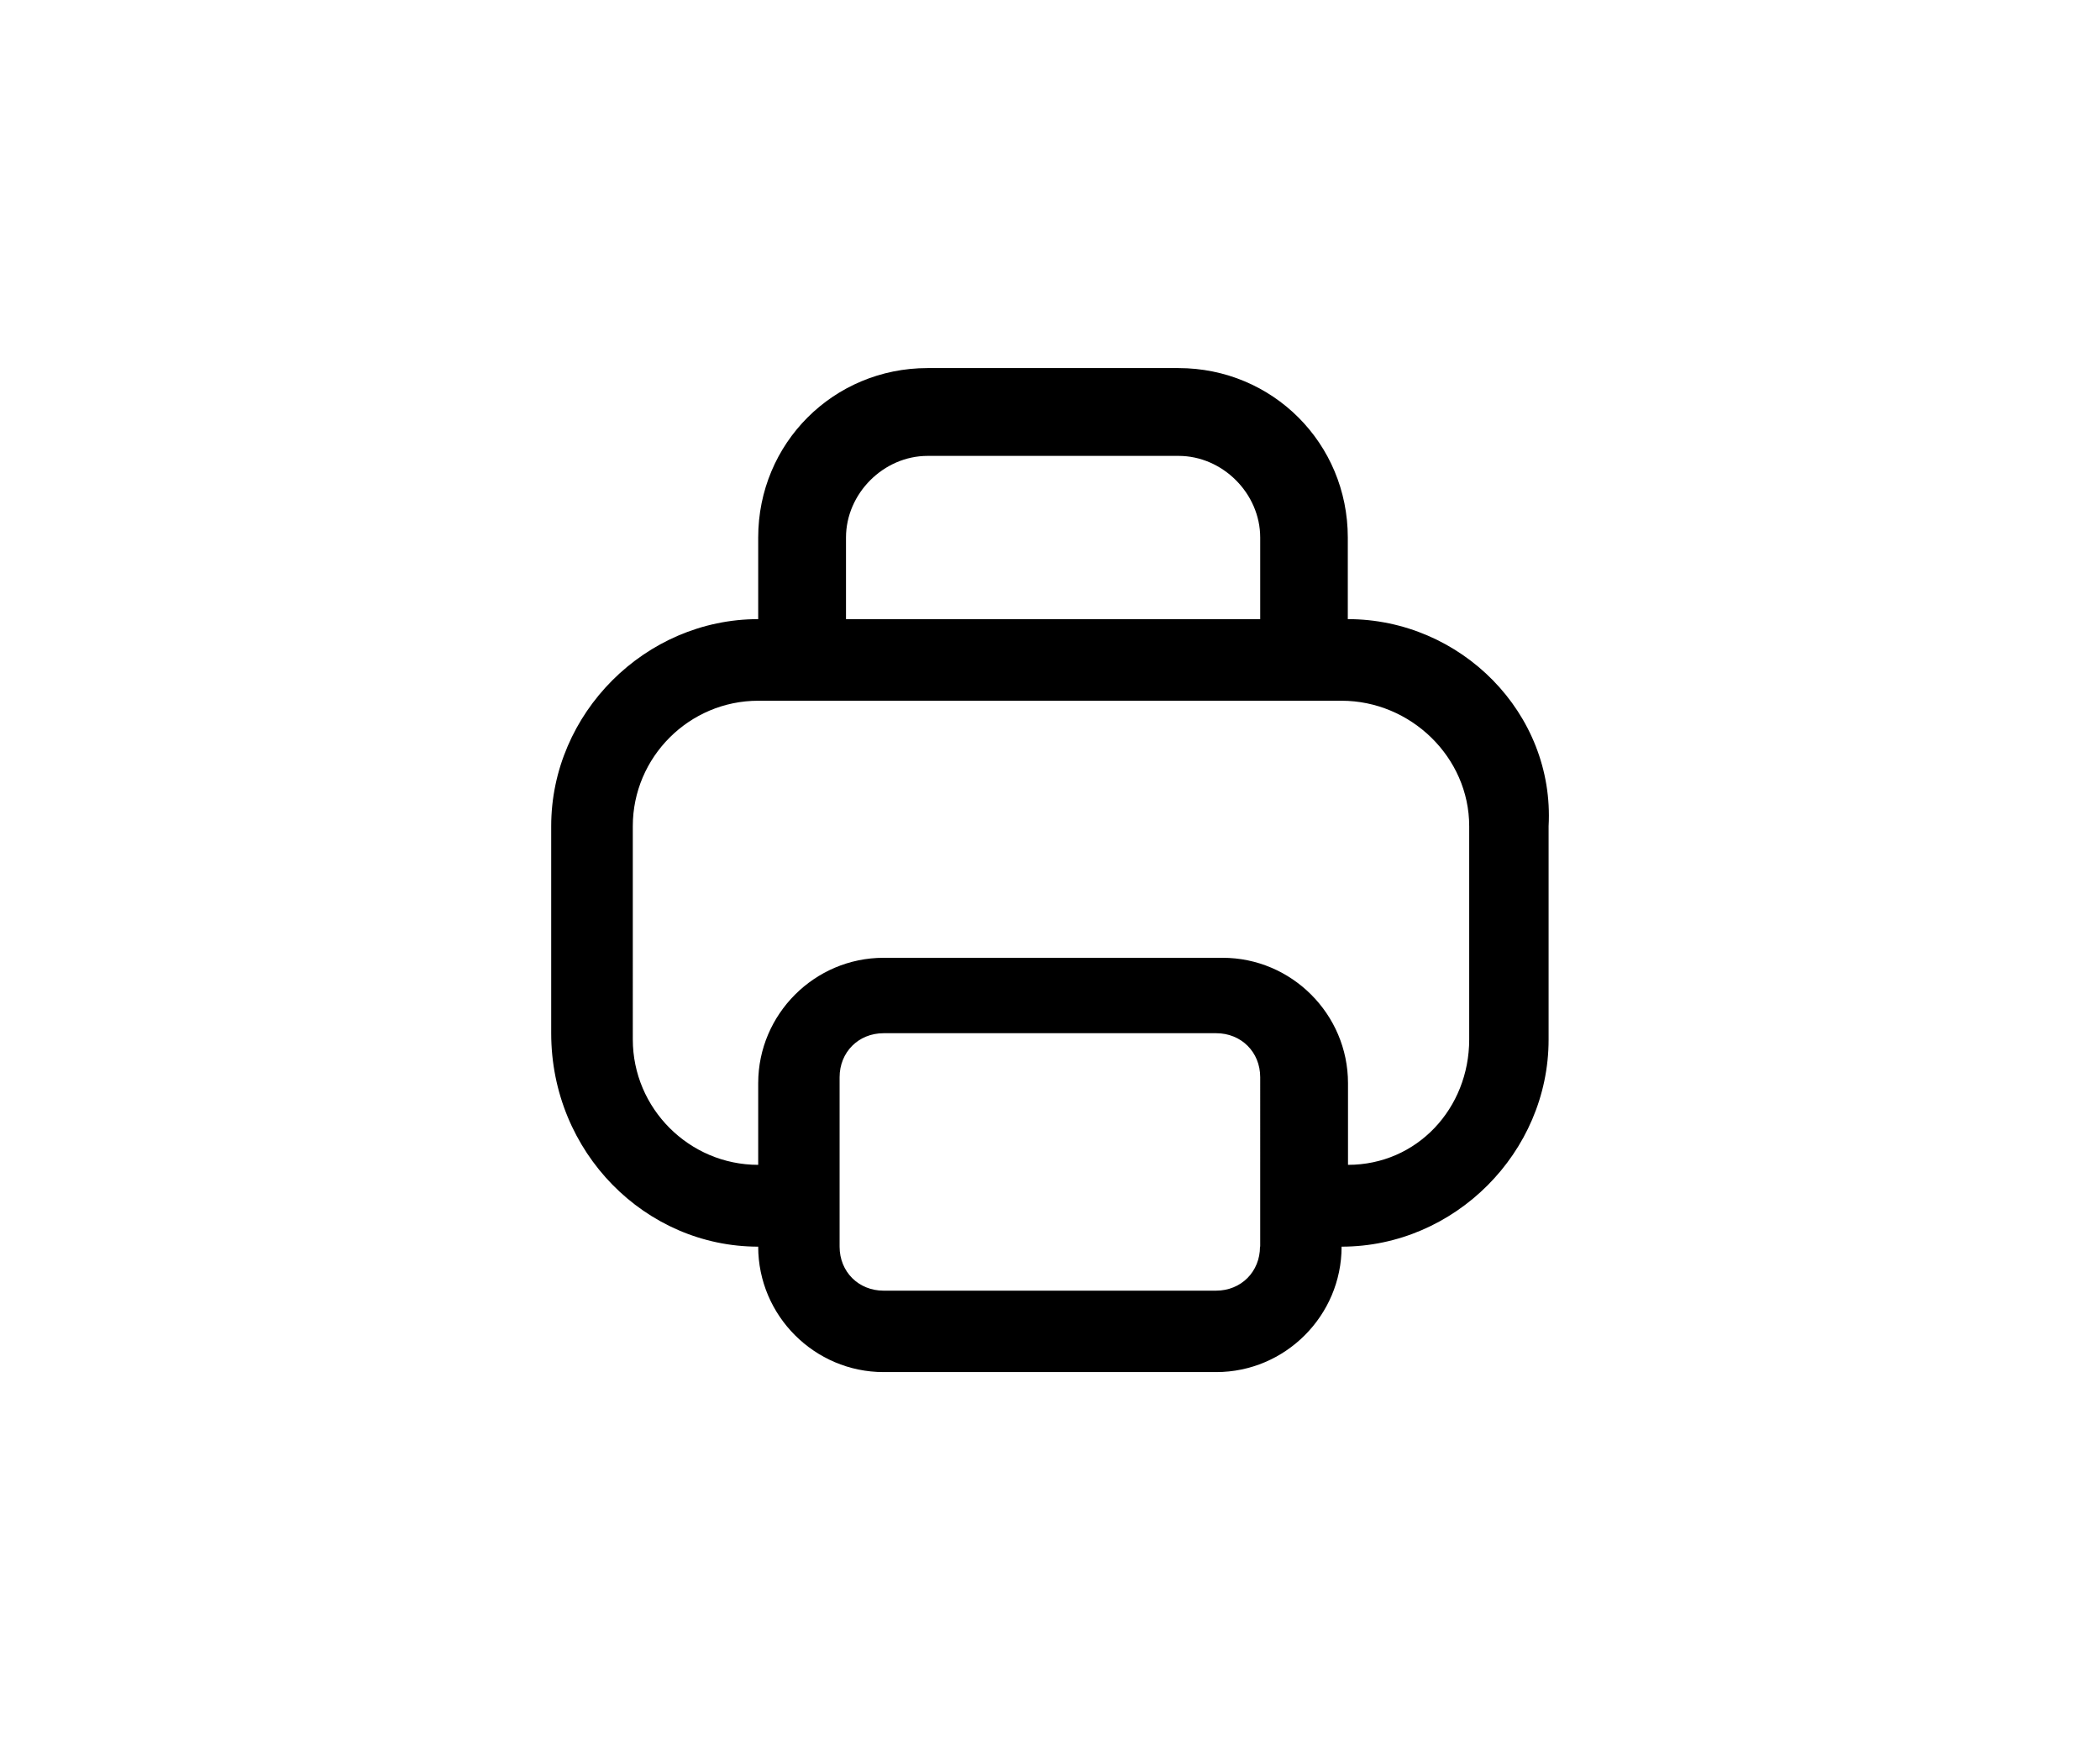 <?xml version="1.0" encoding="utf-8"?>
<!-- Generator: Adobe Illustrator 27.3.0, SVG Export Plug-In . SVG Version: 6.00 Build 0)  -->
<svg version="1.1" id="Livello_1" xmlns="http://www.w3.org/2000/svg" xmlns:xlink="http://www.w3.org/1999/xlink" x="0px" y="0px"
	 viewBox="0 0 1050 870" style="enable-background:new 0 0 1050 870;" xml:space="preserve">
<path d="M673.9,309.5v-40.8c0-47.1-37.6-84.7-84.7-84.7H463.8c-47.1,0-84.7,37.6-84.7,84.7v40.8c-56.5,0-103.5,47.1-103.5,103.5
	v103.5c0,59.6,47.1,106.7,103.5,106.7c0,34.5,28.2,62.7,62.7,62.7h166.3c34.5,0,62.7-28.2,62.7-62.7c56.5,0,103.5-47.1,103.5-103.5
	V413C777.4,356.5,730.4,309.5,673.9,309.5z M423,268.7c0-22,18.8-40.8,40.8-40.8h125.5c22,0,40.8,18.8,40.8,40.8v40.8H423V268.7z
	 M630,623.2c0,12.5-9.4,22-22,22H441.8c-12.5,0-22-9.4-22-22v-84.7c0-12.5,9.4-22,22-22h166.3c12.5,0,22,9.4,22,22V623.2z
	 M734.6,519.6c0,34.5-26.1,62.7-60.6,62.7v-40.8c0-34.5-28.2-62.7-62.7-62.7H441.8c-34.5,0-62.7,28.2-62.7,62.7v40.8
	c-34.5,0-62.7-28.2-62.7-62.7V413c0-34.5,28.2-62.7,62.7-62.7h291.7c34.5,0,63.8,28.2,63.8,62.7V519.6L734.6,519.6z"/>
</svg>
